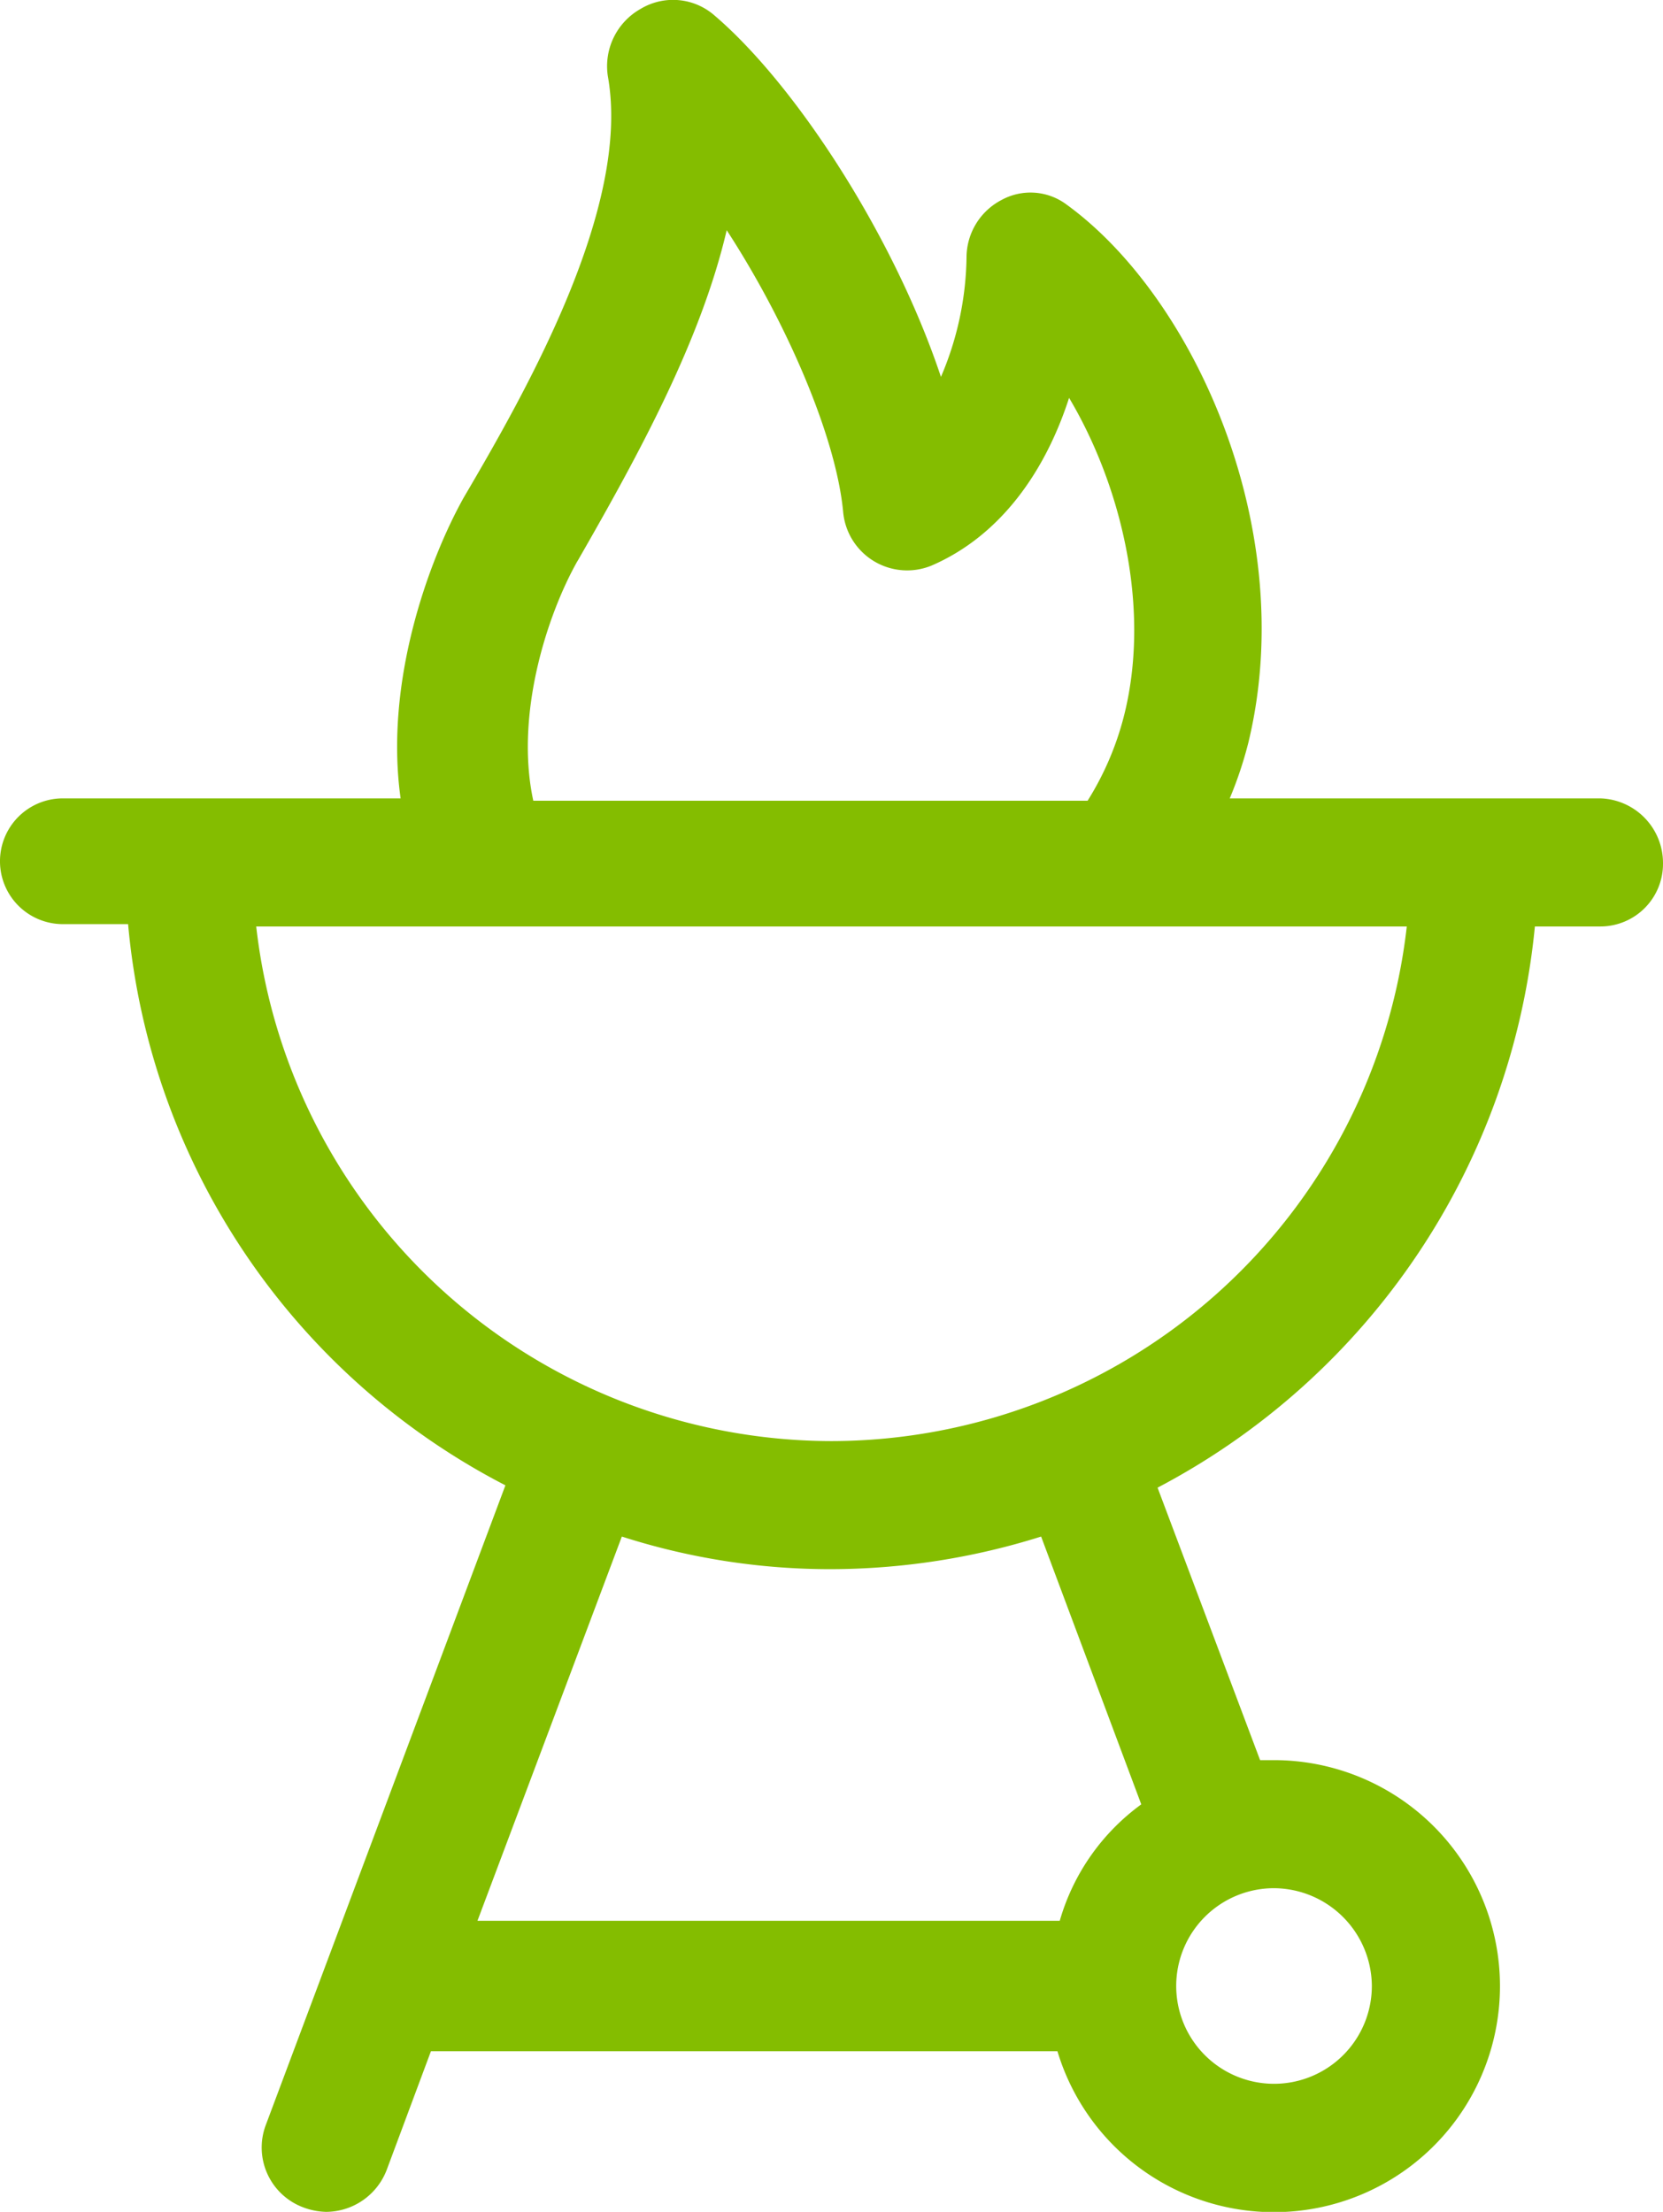 <?xml version="1.0" encoding="UTF-8"?>
<svg xmlns="http://www.w3.org/2000/svg" xmlns:xlink="http://www.w3.org/1999/xlink" id="Cooking_Icon" data-name="Cooking Icon" width="83.438" height="111" viewBox="0 0 83.438 111">
  <defs>
    <clipPath id="clip-path">
      <rect id="Rectangle_55" data-name="Rectangle 55" width="83.438" height="111" fill="#84bd00"></rect>
    </clipPath>
  </defs>
  <g id="Group_1000" data-name="Group 1000" clip-path="url(#clip-path)">
    <path id="Path_301" data-name="Path 301" d="M80.282,40.065H61.7a19.711,19.711,0,0,0,.935-2.8c2.571-10.634-2.688-22.32-9.115-26.994a3.021,3.021,0,0,0-3.272-.234,3.259,3.259,0,0,0-1.753,2.8,15.746,15.746,0,0,1-1.285,6.077C44.874,11.9,39.966,4.307,35.876.8a3.158,3.158,0,0,0-3.74-.351A3.3,3.3,0,0,0,30.5,3.839c1.169,6.544-4.09,15.776-7.245,21.151C21.5,28.146,19.282,34.222,20.1,40.065H3.155a3.155,3.155,0,0,0,0,6.311H6.427A35.247,35.247,0,0,0,25.358,74.539L13.323,106.675a3.205,3.205,0,0,0,1.87,4.09,3.461,3.461,0,0,0,1.169.234,3.275,3.275,0,0,0,3.038-2.1l2.221-5.96H53.055A11.342,11.342,0,1,0,63.923,88.33h-.7L58.079,74.656A35.686,35.686,0,0,0,77.01,46.493h3.273a3.142,3.142,0,0,0,3.155-3.155A3.244,3.244,0,0,0,80.282,40.065Zm-51.3-11.919c3.155-5.492,6.194-11.1,7.479-16.594,3.038,4.674,5.492,10.4,5.843,14.14a3.222,3.222,0,0,0,4.441,2.688c3.506-1.519,5.726-4.791,6.894-8.414,2.571,4.324,4.09,10.4,2.8,15.776a14.926,14.926,0,0,1-1.87,4.441l-27.812,0c-.935-4.324.7-9.349,2.221-12.036ZM68.83,99.664a4.908,4.908,0,1,1-4.908-4.908A4.938,4.938,0,0,1,68.83,99.664ZM57.261,90.549a10.974,10.974,0,0,0-4.09,5.843H23.956L31.2,77.11a34.187,34.187,0,0,0,10.517,1.636A35.327,35.327,0,0,0,52.236,77.11ZM41.719,72.319A29.1,29.1,0,0,1,12.855,46.493H70.583A29.1,29.1,0,0,1,41.719,72.319" transform="translate(0 0)" fill="#84bd00"></path>
  </g>
</svg>
